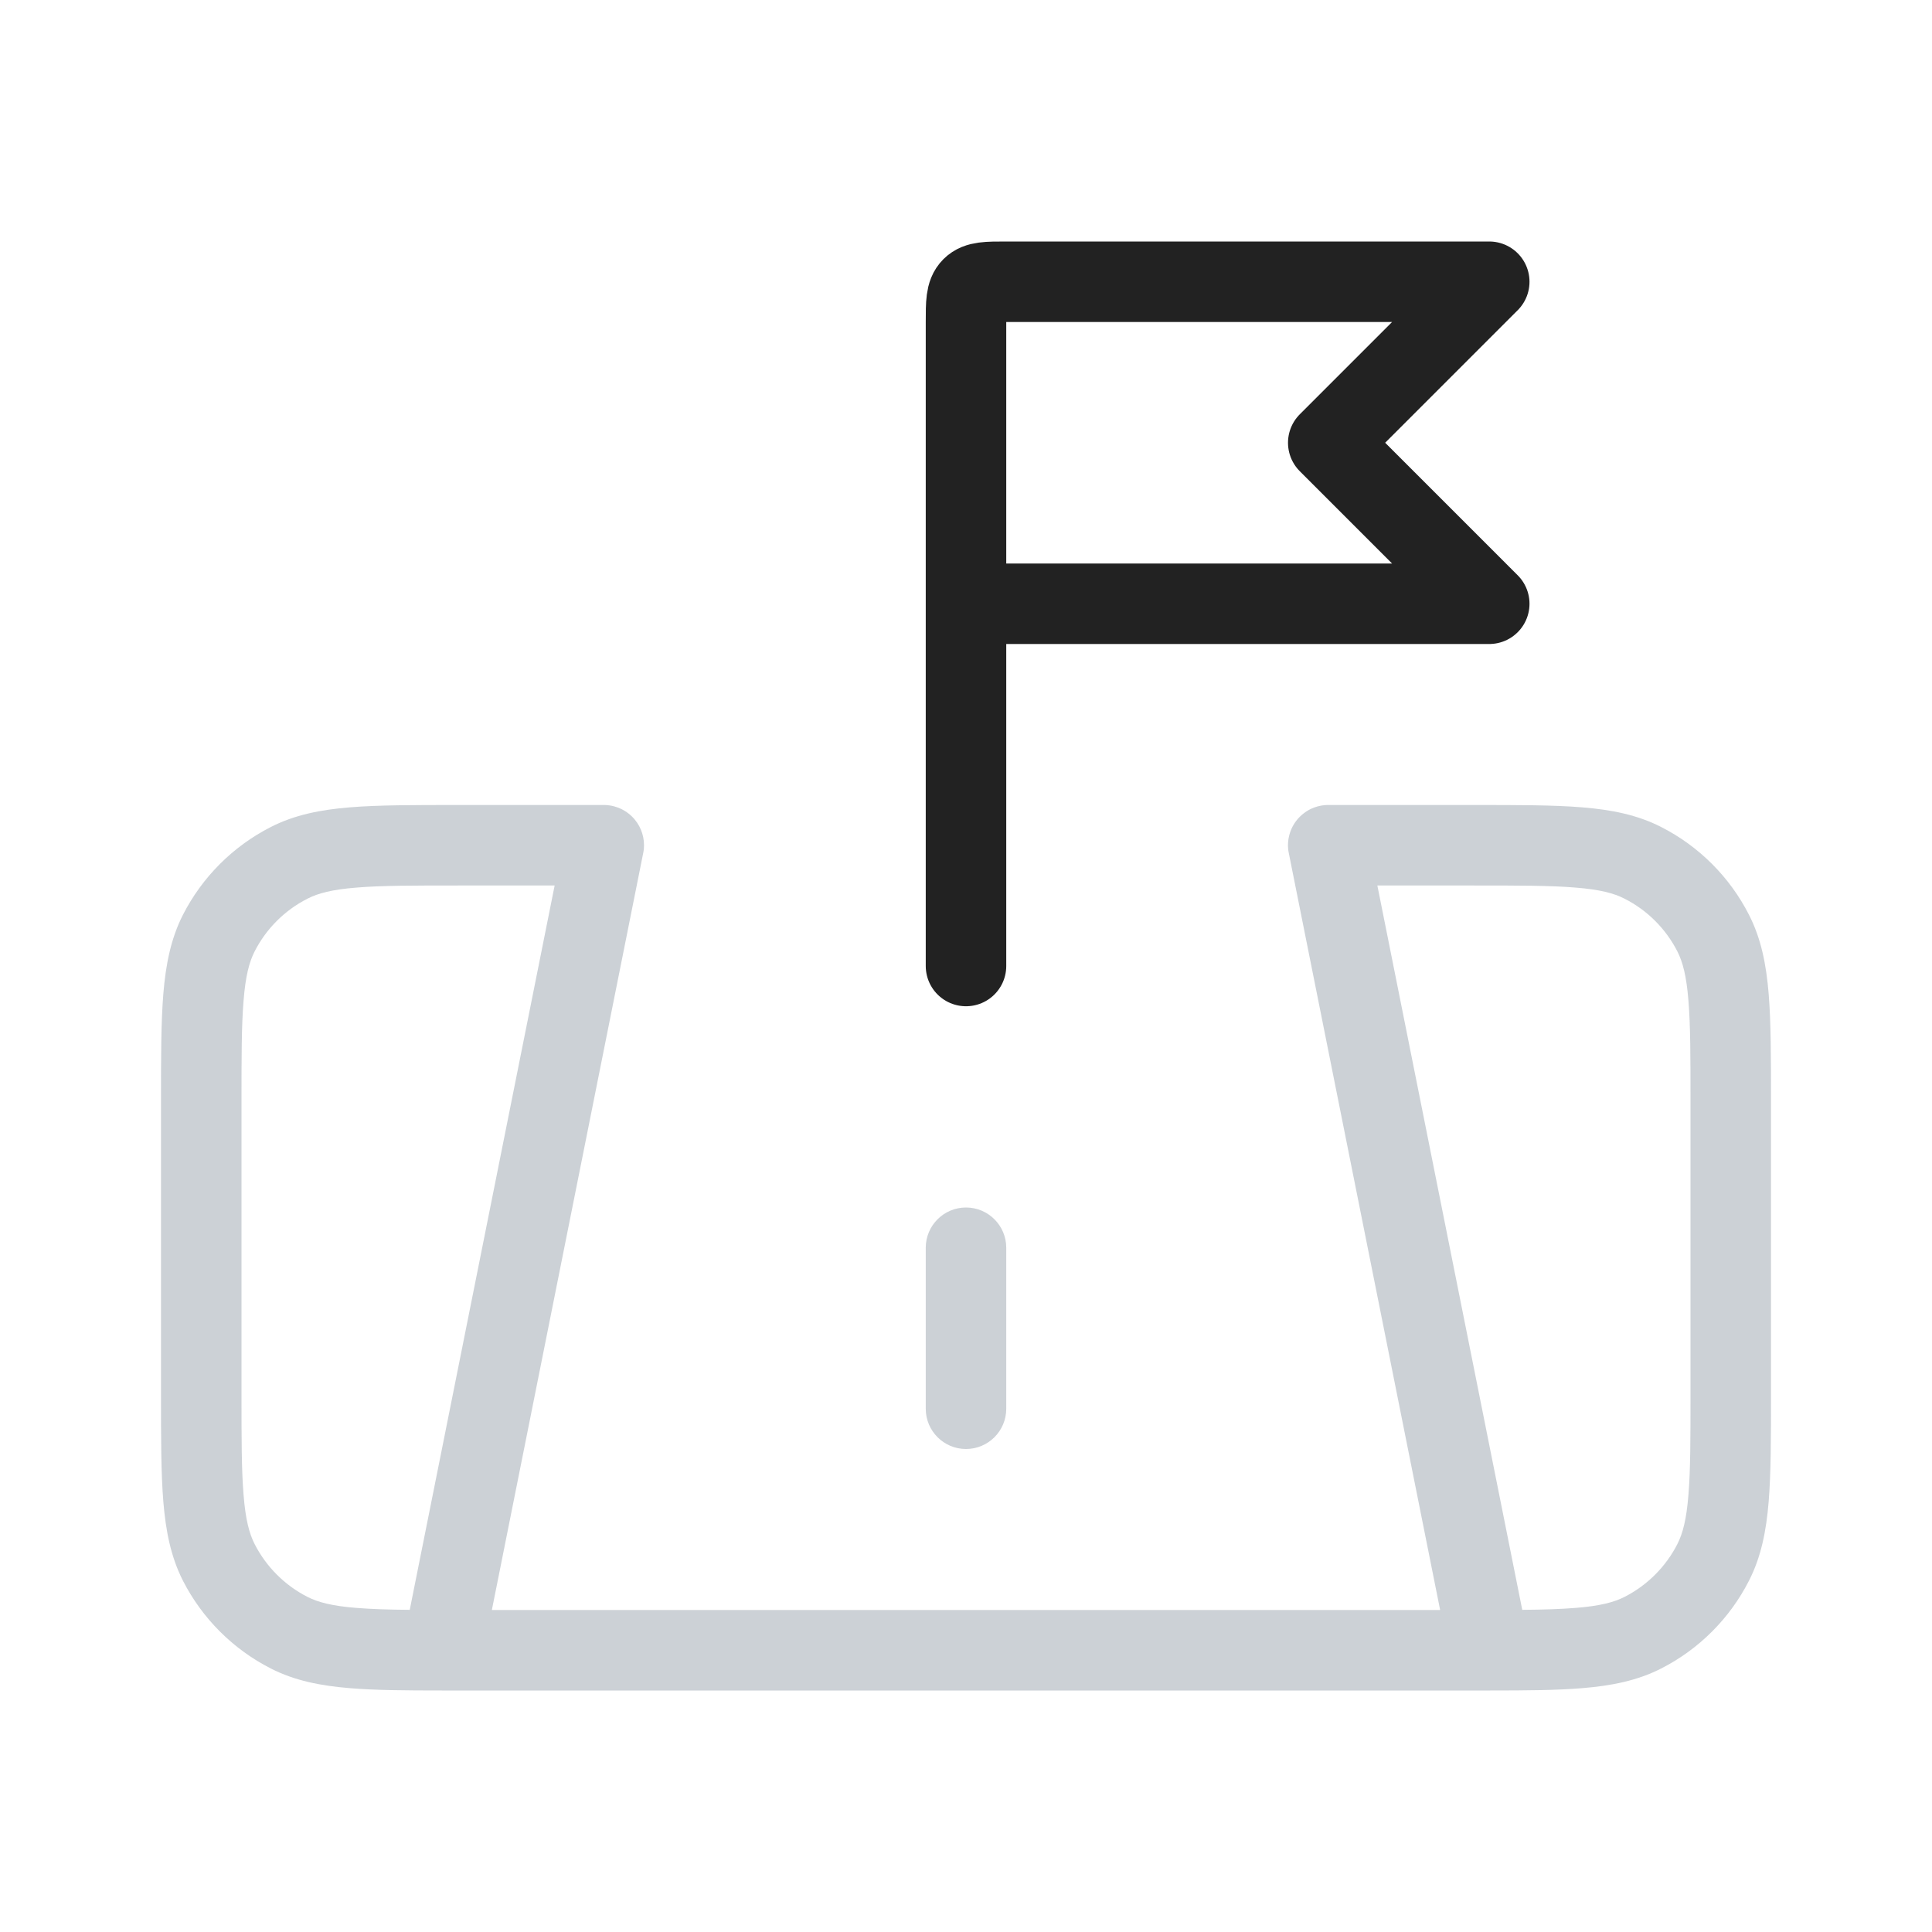 <?xml version="1.0" encoding="utf-8"?><!-- Скачано с сайта svg4.ru / Downloaded from svg4.ru -->
<svg width="800px" height="800px" viewBox="0 0 24 24" fill="none" xmlns="http://www.w3.org/2000/svg">
<path fill-rule="evenodd" clip-rule="evenodd" d="M7.714 10.048C7.663 10.024 7.608 10.008 7.549 10.002C7.529 10 7.509 10 7.49 10H5.7H5.679L5.679 10C5.137 10 4.7 10 4.346 10.029C3.981 10.059 3.661 10.122 3.365 10.273C2.895 10.512 2.512 10.895 2.272 11.365C2.122 11.661 2.059 11.981 2.029 12.346C2 12.7 2 13.137 2 13.679V13.679V13.7V17.3V17.321C2 17.863 2 18.3 2.029 18.654C2.059 19.019 2.122 19.339 2.272 19.635C2.512 20.105 2.895 20.488 3.365 20.727C3.661 20.878 3.981 20.941 4.346 20.971C4.657 20.997 5.033 21 5.489 21C5.496 21 5.504 21 5.512 21L5.679 21H5.679H5.7H18.3H18.321H18.322L18.488 21C18.496 21 18.504 21 18.511 21C18.967 21 19.343 20.997 19.654 20.971C20.019 20.941 20.339 20.878 20.635 20.727C21.105 20.488 21.488 20.105 21.727 19.635C21.878 19.339 21.941 19.019 21.971 18.654C22 18.3 22 17.863 22 17.321V17.3V13.7V13.679C22 13.137 22 12.7 21.971 12.346C21.941 11.981 21.878 11.661 21.727 11.365C21.488 10.895 21.105 10.512 20.635 10.273C20.339 10.122 20.019 10.059 19.654 10.029C19.3 10 18.863 10 18.322 10L18.321 10H18.3H16.51C16.491 10 16.471 10 16.451 10.002C16.393 10.008 16.337 10.024 16.287 10.047C16.219 10.08 16.16 10.126 16.113 10.183C16.067 10.239 16.033 10.306 16.015 10.378C16.001 10.433 15.996 10.491 16.002 10.549C16.004 10.569 16.008 10.589 16.012 10.608L17.89 20H6.11L7.988 10.608C7.992 10.589 7.996 10.569 7.998 10.549C8.011 10.414 7.969 10.283 7.887 10.183C7.841 10.127 7.782 10.08 7.714 10.048ZM5.7 11H6.89L5.09 19.998C4.826 19.996 4.611 19.989 4.427 19.974C4.125 19.95 3.951 19.904 3.819 19.837C3.537 19.693 3.307 19.463 3.163 19.181C3.096 19.049 3.05 18.875 3.026 18.573C3 18.264 3 17.868 3 17.3V13.7C3 13.132 3 12.736 3.026 12.427C3.05 12.124 3.096 11.951 3.163 11.819C3.307 11.537 3.537 11.307 3.819 11.164C3.951 11.096 4.125 11.05 4.427 11.026C4.736 11 5.132 11 5.7 11ZM19.573 19.974C19.389 19.989 19.174 19.996 18.91 19.998L17.11 11H18.3C18.868 11 19.265 11 19.573 11.026C19.875 11.05 20.049 11.096 20.181 11.164C20.463 11.307 20.693 11.537 20.837 11.819C20.904 11.951 20.95 12.124 20.974 12.427C21 12.736 21 13.132 21 13.7V17.3C21 17.868 21 18.264 20.974 18.573C20.95 18.875 20.904 19.049 20.837 19.181C20.693 19.463 20.463 19.693 20.181 19.837C20.049 19.904 19.875 19.95 19.573 19.974ZM12.5 15.5C12.5 15.224 12.276 15 12 15C11.724 15 11.5 15.224 11.5 15.5V17.5C11.5 17.776 11.724 18 12 18C12.276 18 12.5 17.776 12.5 17.5V15.5Z" fill="#2A4157" fill-opacity="0.24"/>
<path d="M12 7.5V4C12 3.764 12 3.646 12.073 3.573C12.146 3.5 12.264 3.5 12.5 3.5H18.5L16.5 5.5L18.5 7.5H12ZM12 7.5V12" stroke="#222222" stroke-linecap="round" stroke-linejoin="round"/>
</svg>